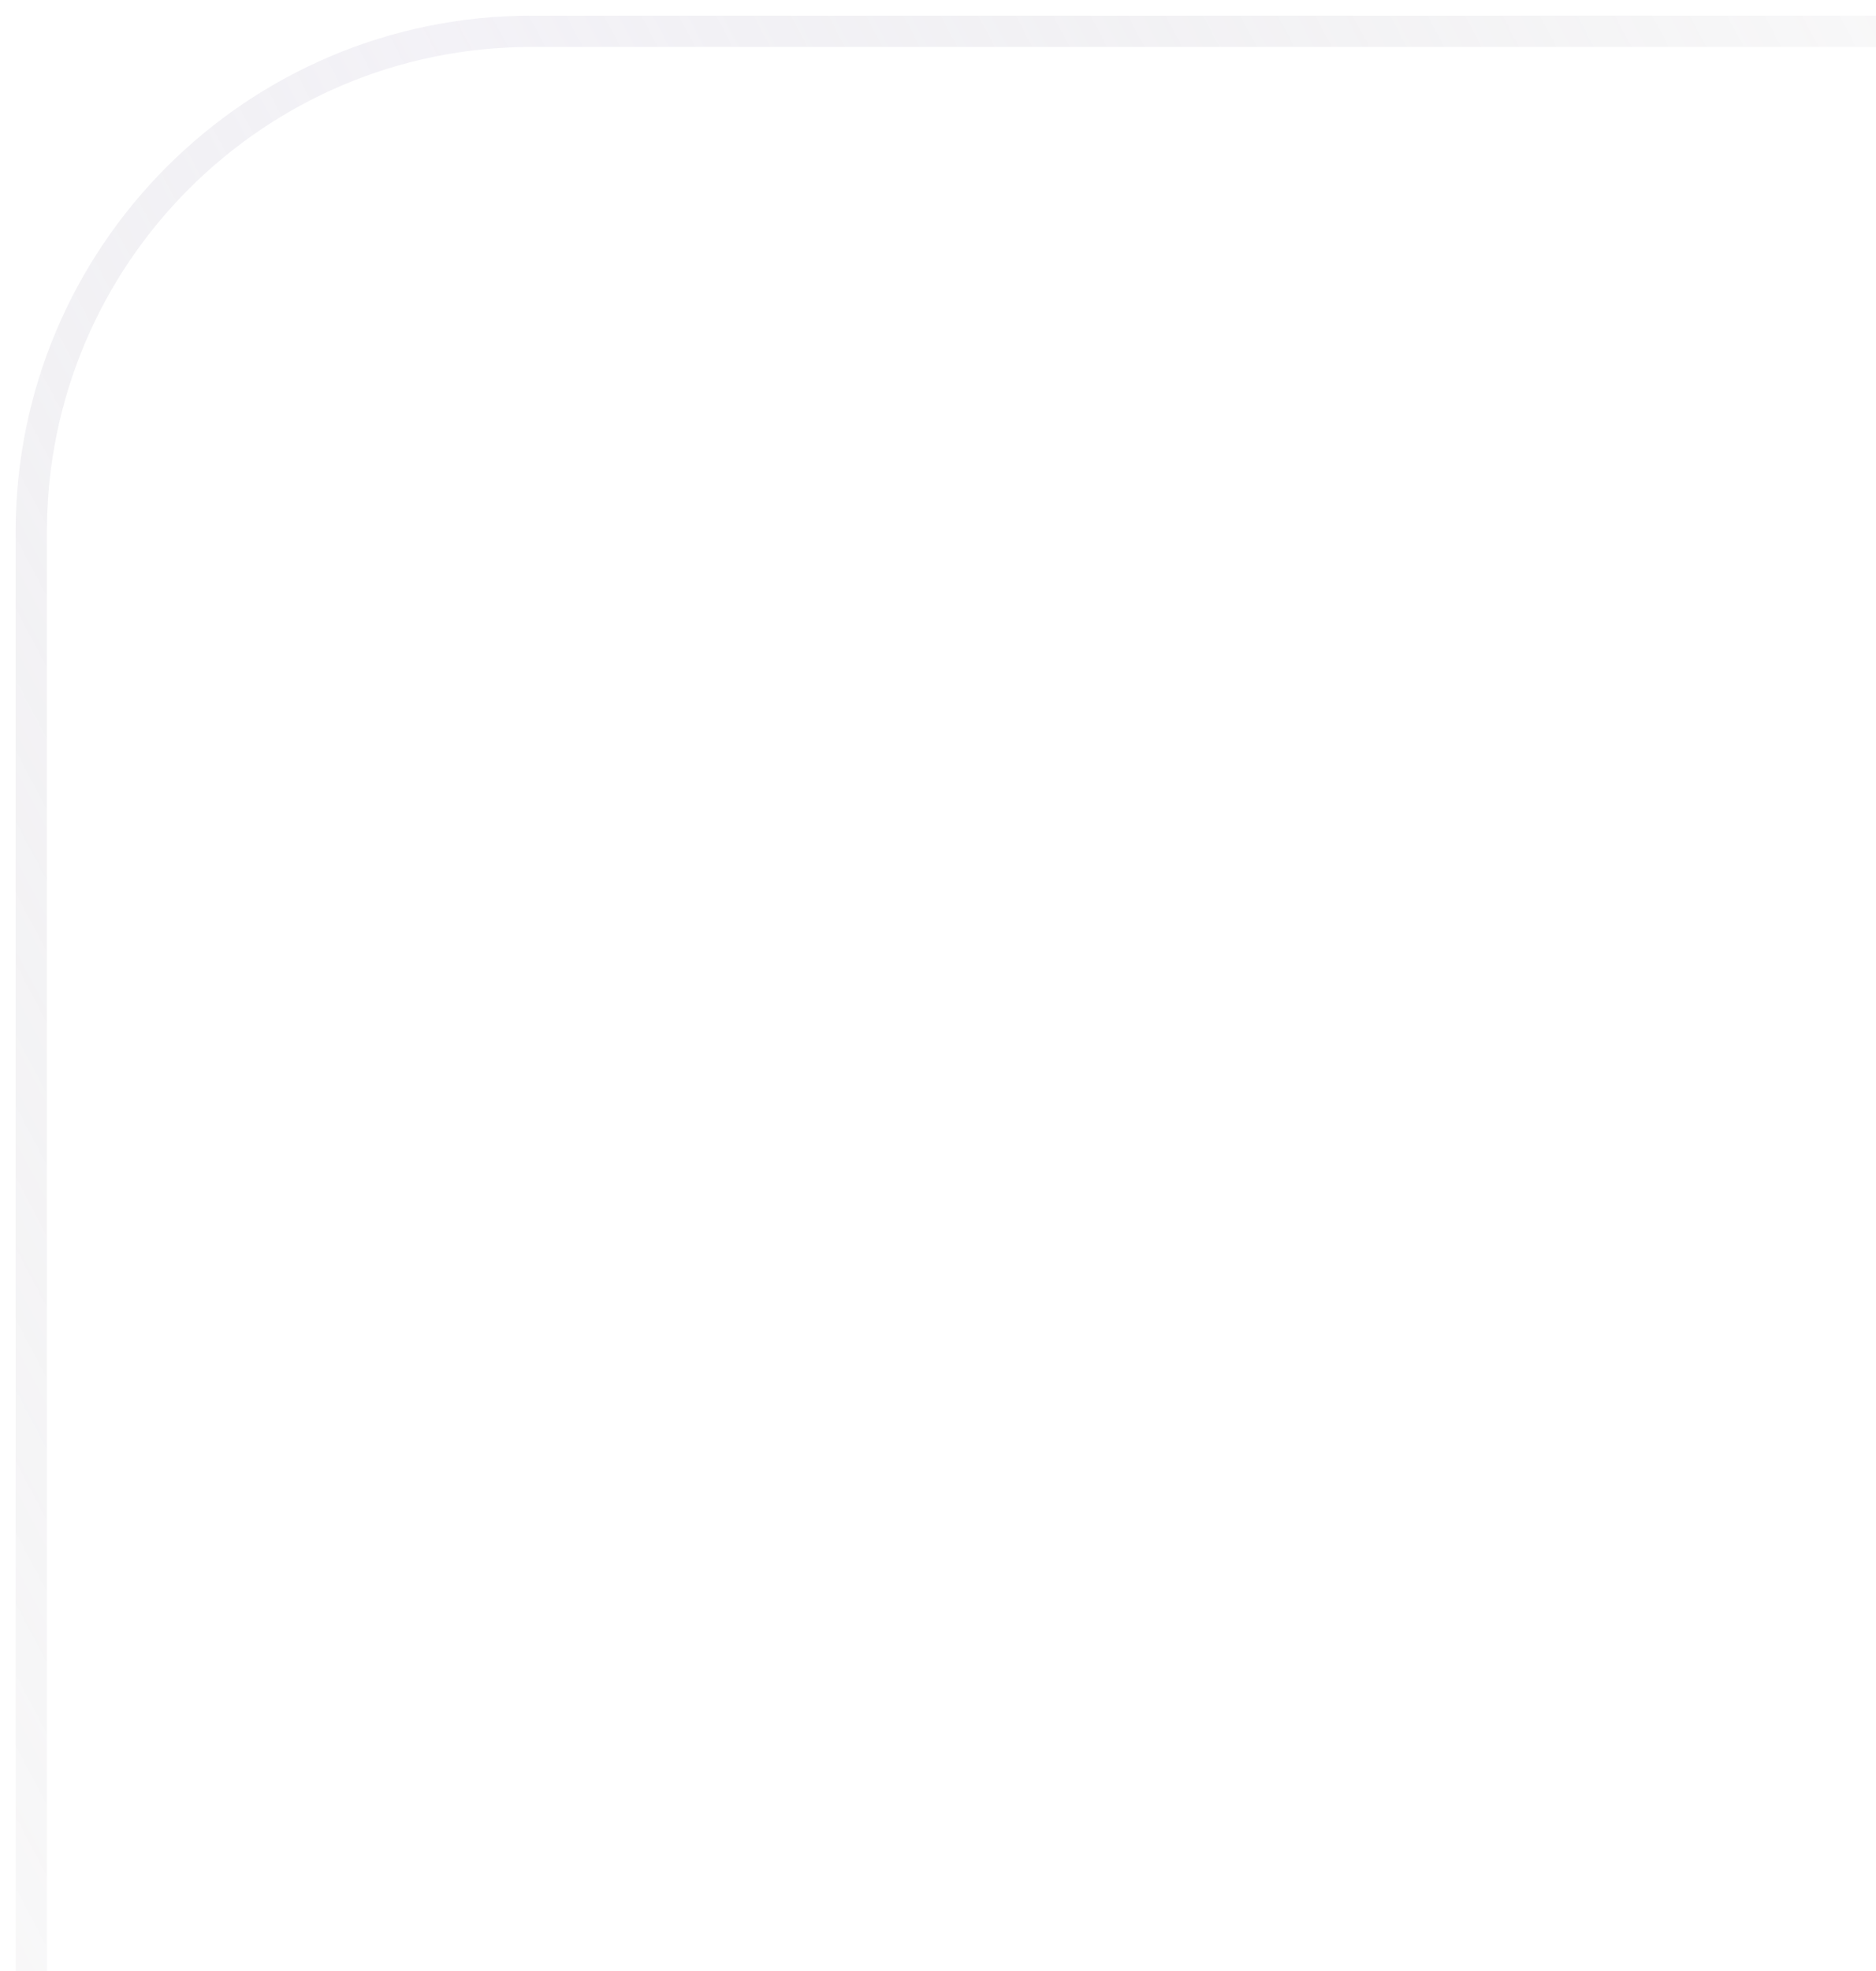 <svg width="60" height="63" viewBox="0 0 60 63" fill="none" xmlns="http://www.w3.org/2000/svg">
<path d="M60 1H17C8.163 1 1 8.163 1 17V63" stroke="url(#paint0_linear_1809_11737)"/>
<defs>
<linearGradient id="paint0_linear_1809_11737" x1="1" y1="63" x2="72.723" y2="25.04" gradientUnits="userSpaceOnUse">
<stop stop-color="#716D7D" stop-opacity="0.05"/>
<stop offset="0.501" stop-color="#C4BED7" stop-opacity="0.2"/>
<stop offset="1" stop-color="#716D7D" stop-opacity="0.05"/>
</linearGradient>
</defs>
</svg>
